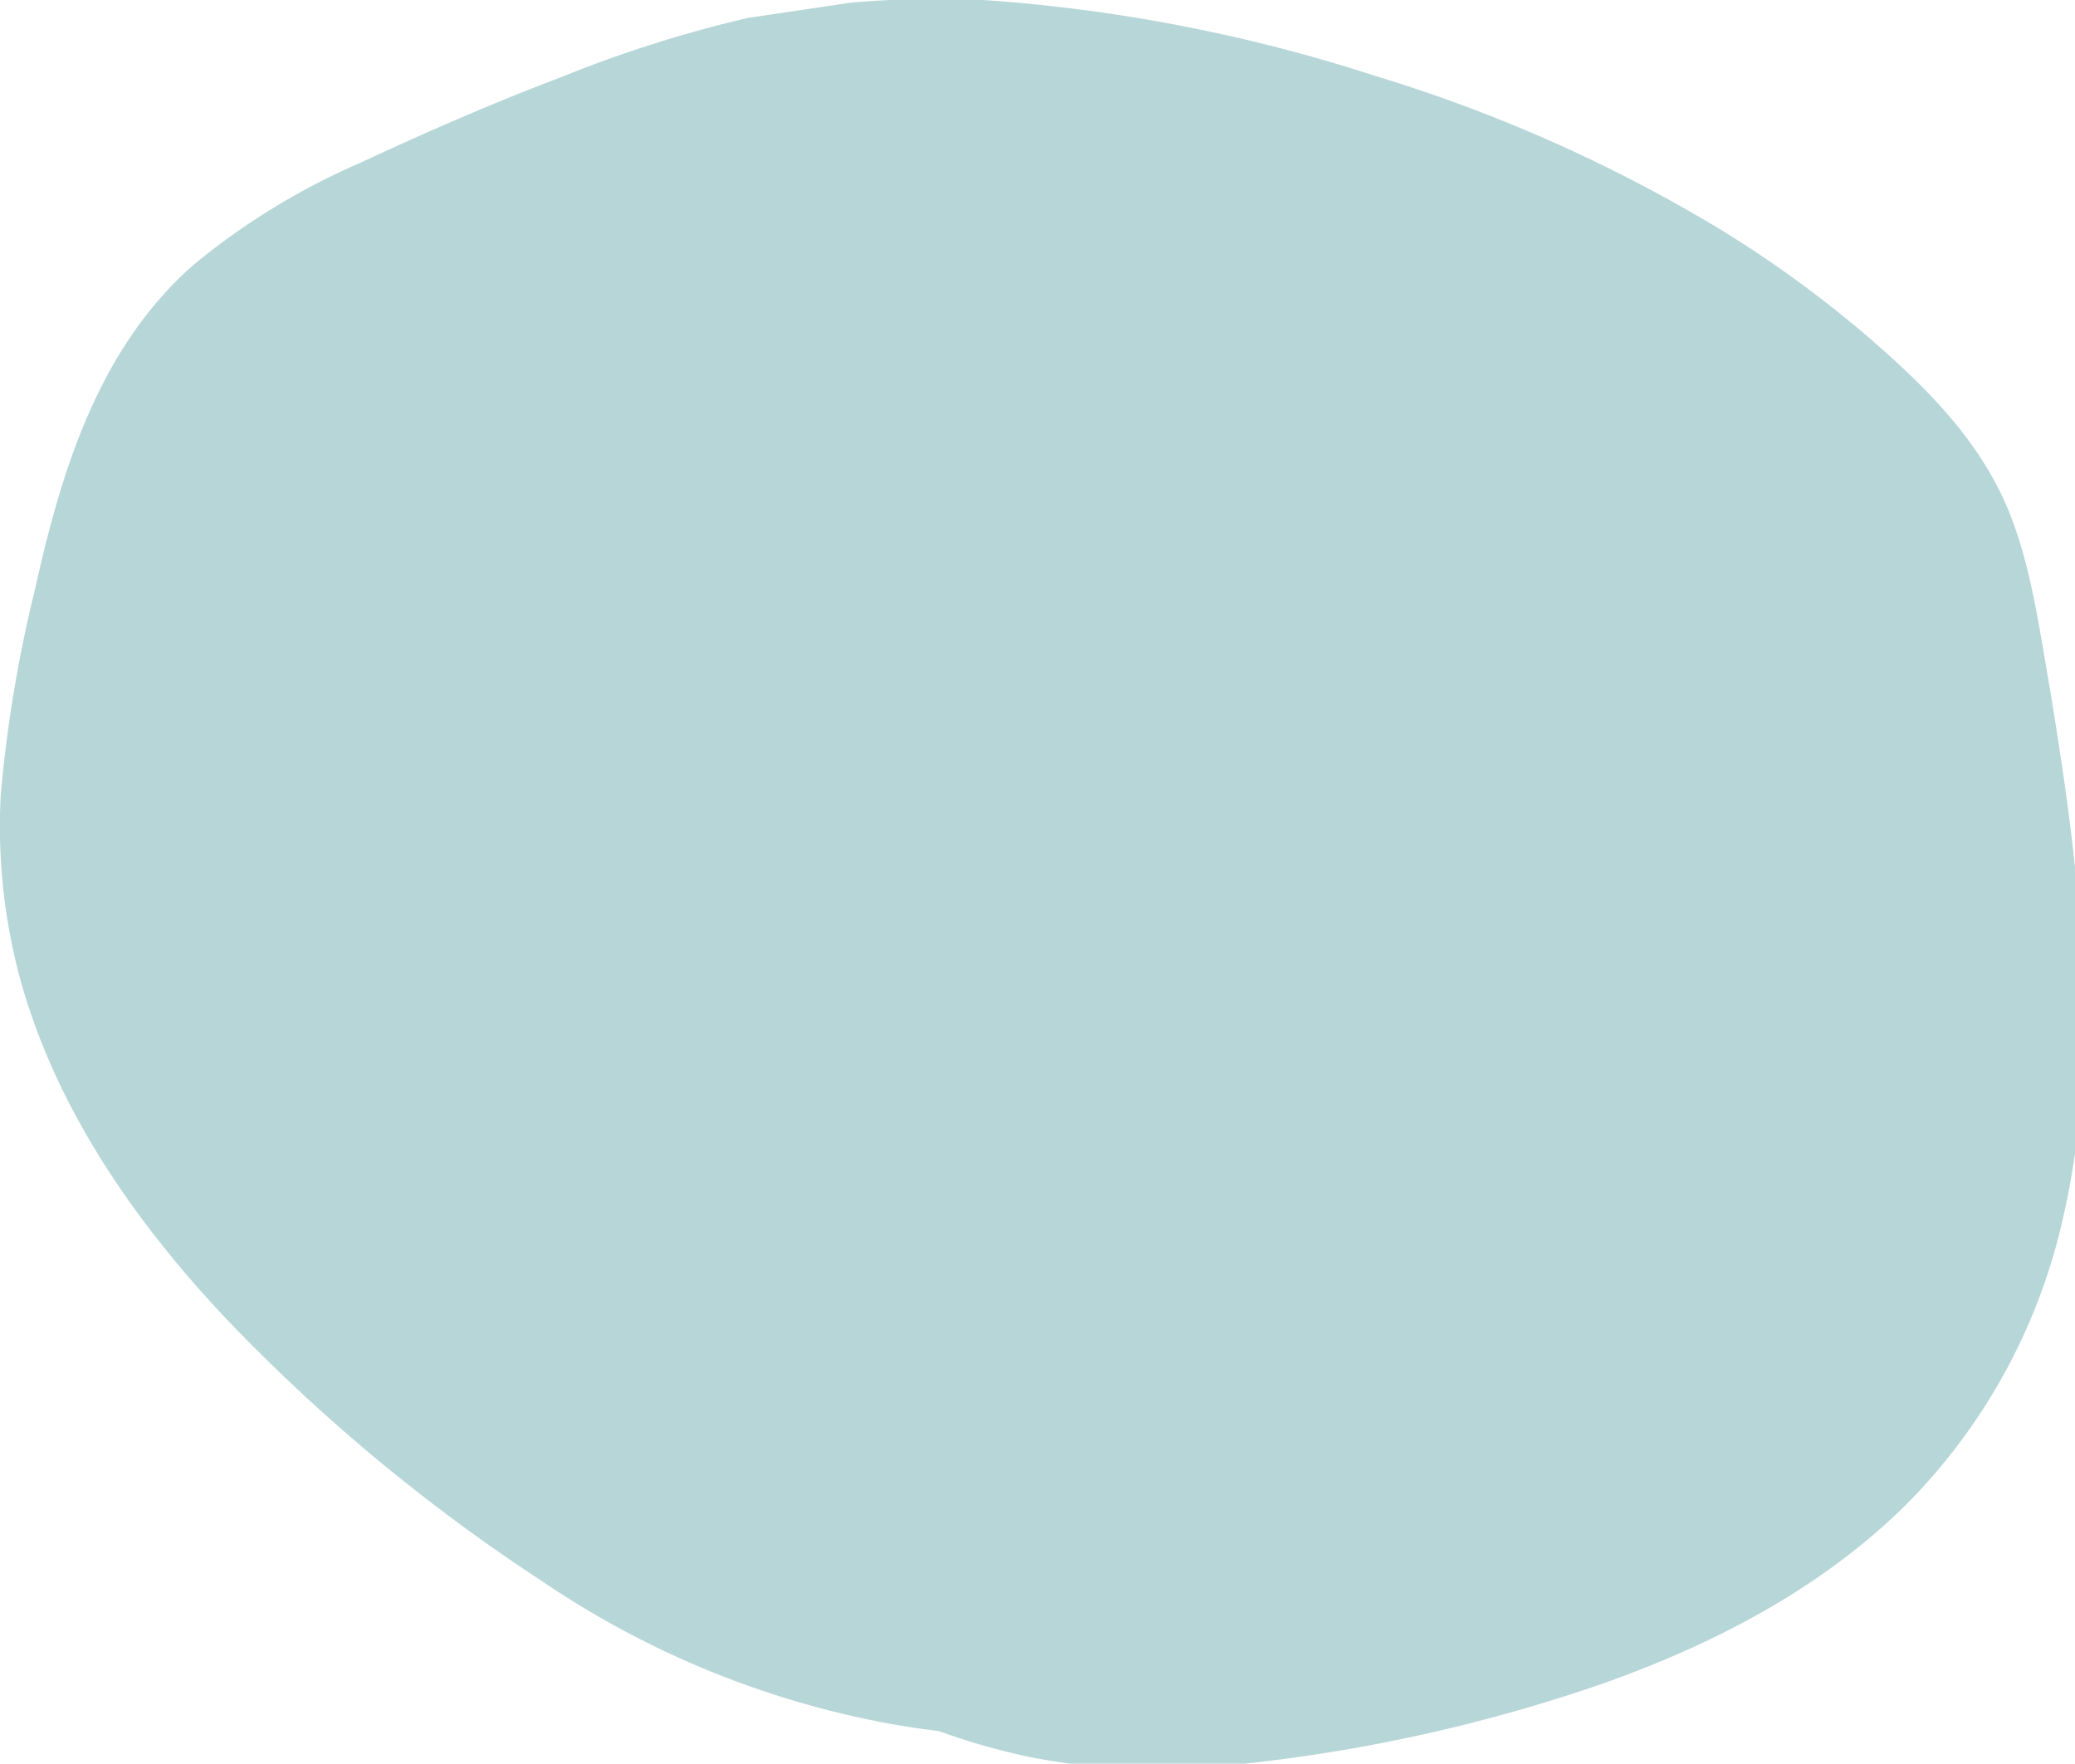 <svg id="Layer_1" data-name="Layer 1" xmlns="http://www.w3.org/2000/svg" viewBox="0 0 156.76 133.22"><path d="M64.28.2a74.32,74.32,0,0,1,10-.2,122.94,122.94,0,0,1,29.64,5.74,115.12,115.12,0,0,1,25.8,11.44,86.33,86.33,0,0,1,11.36,8.23c3.81,3.28,7.55,6.9,9.88,11.46s3,10.05,3.91,15.18c.72,4.41,1.4,8.85,1.88,13.35.93,8.71,1.12,17.68-.82,26.26A44.4,44.4,0,0,1,143.65,114c-6.33,6.13-14.35,10.28-22.65,13.2a122.39,122.39,0,0,1-27.35,6.06A50,50,0,0,1,78,132.76a49.49,49.49,0,0,1-7.06-2c-1.64-.2-3.22-.44-4.79-.76a69,69,0,0,1-25.24-10.59A135.73,135.73,0,0,1,17.11,99.64C10.37,92.49,4.55,84.22,1.74,74.71A44.05,44.05,0,0,1,.06,60,102.46,102.46,0,0,1,2.65,44.49c2-9,4.83-18.23,12-24.51a52.6,52.6,0,0,1,12.59-7.69c5-2.33,10-4.51,15.2-6.48A95.42,95.42,0,0,1,56.47,1.36Z" fill="#b7d6d8"/></svg>